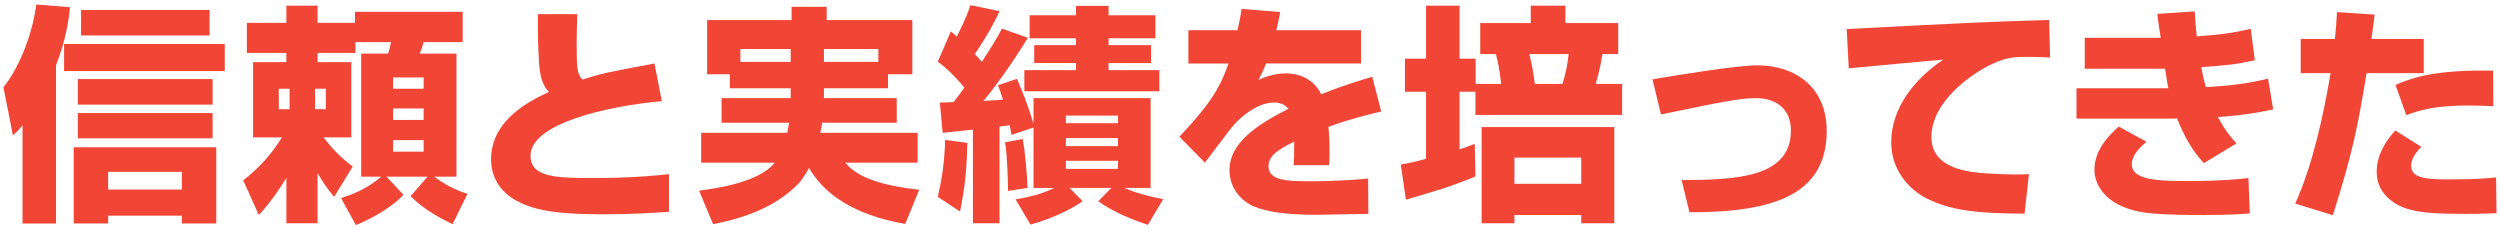 <?xml version="1.0" encoding="utf-8"?>
<!-- Generator: Adobe Illustrator 21.0.2, SVG Export Plug-In . SVG Version: 6.00 Build 0)  -->
<svg version="1.1" id="レイヤー_1" xmlns="http://www.w3.org/2000/svg" xmlns:xlink="http://www.w3.org/1999/xlink" x="0px"
	 y="0px" viewBox="0 0 392 36" enable-background="new 0 0 392 36" xml:space="preserve">
<g>
	<path fill="#F14636" d="M3.531,19.674c-0.612,0.72-0.756,0.863-1.512,1.548l-1.476-7.523c2.808-3.6,4.607-8.818,5.147-12.994
		l5.291,0.432c-0.18,1.728-0.54,4.823-2.196,9.107v24.801H3.531V19.674z M35.243,6.896v4.247H10.047V6.896H35.243z M33.911,23.093
		v11.951h-5.399v-1.225H16.958v1.225h-5.399V23.093H33.911z M33.336,12.402v3.995H12.206v-3.995H33.336z M33.336,17.729v3.96H12.206
		v-3.96H33.336z M32.867,1.567v3.996H12.71V1.567H32.867z M16.958,26.944v2.771h11.554v-2.771H16.958z"/>
	<path fill="#F14636" d="M53.469,31.048c1.368-0.432,3.852-1.224,6.299-3.348h-3.131V8.407h4.211c0.18-0.576,0.36-1.188,0.468-1.8
		h-5.579v1.691h-5.939v1.44h5.292v11.807h-4.355c1.62,2.087,2.808,3.239,4.571,4.57l-2.916,4.752
		c-1.08-1.296-1.62-2.088-2.592-3.707v7.847h-4.896V27.88c-0.792,1.297-2.34,3.744-4.319,5.832l-2.448-5.436
		c2.196-1.728,4.032-3.527,6.083-6.73h-4.536V9.739h5.219v-1.44h-6.191V3.583h6.191V0.884h4.896v2.699h5.867V1.855h16.882v4.752
		h-6.119c-0.288,1.008-0.324,1.116-0.612,1.8h5.759V27.7h-3.492c1.584,1.188,3.275,2.088,5.219,2.7l-2.339,4.751
		c-3.132-1.512-4.896-2.735-6.587-4.391l2.664-3.061h-6.443l2.664,2.844c-1.44,1.584-4.284,3.456-7.451,4.752L53.469,31.048z
		 M43.714,13.914v3.204h1.692v-3.204H43.714z M49.401,13.914v3.204h1.692v-3.204H49.401z M61.639,12.15v1.764h4.788V12.15H61.639z
		 M61.639,17.01v1.8h4.788v-1.8H61.639z M61.639,21.978v1.8h4.788v-1.8H61.639z"/>
	<path fill="#F14636" d="M90.527,2.216c-0.072,1.691-0.108,2.951-0.108,4.715c0,3.636,0.072,4.68,0.9,5.544
		c3.167-1.008,3.815-1.116,11.303-2.52l1.152,5.903c-8.711,0.791-20.589,3.527-20.589,8.566c0,3.42,4.211,3.492,9.791,3.492
		c2.771,0,7.163-0.072,11.915-0.612v5.903c-2.16,0.144-5.507,0.396-10.295,0.396c-8.603,0-11.302-0.936-13.534-2.087
		c-2.627-1.368-4.067-3.78-4.067-6.516c0-6.299,6.299-9.287,9.071-10.583c-0.504-0.575-1.368-1.512-1.548-4.571
		c-0.18-2.916-0.18-4.896-0.18-7.631H90.527z"/>
	<path fill="#F14636" d="M123.978,13.843h-9.539v-2.196h-3.563V3.151h13.246V1.063h5.507v2.088h13.426v8.495h-3.815v2.196h-10.043
		v1.547h11.411v3.852H128.91c-0.036,0.288-0.072,0.576-0.288,1.584h15.262v4.68h-11.339c1.044,1.188,3.024,3.312,11.591,4.247
		l-2.196,5.363c-3.492-0.647-11.339-2.304-15.082-8.782c-0.324,0.576-0.972,1.728-1.692,2.483c-3.492,3.6-8.351,5.363-13.354,6.335
		l-2.196-5.255c2.16-0.288,9.251-1.152,11.879-4.392H109.94v-4.68h13.498c0.072-0.432,0.144-0.684,0.288-1.584h-10.583V15.39h10.834
		V13.843z M123.978,7.687h-7.883v2.017h7.883V7.687z M129.198,9.703h8.531V7.687h-8.531V9.703z"/>
	<path fill="#F14636" d="M147.369,16.074c0.792,0,0.828,0,2.16-0.072c0.396-0.504,0.792-1.008,1.692-2.268
		c-1.26-1.512-2.771-3.06-4.175-4.067l2.052-4.752c0.144,0.108,0.756,0.685,0.936,0.828c1.584-3.203,1.872-4.14,2.124-4.932
		l4.571,0.937c-1.512,3.348-3.779,6.587-3.888,6.731c0.288,0.287,0.612,0.611,1.116,1.224c1.404-2.196,2.448-3.78,3.131-5.22
		l4.068,1.439c-2.16,3.636-5.328,7.991-6.947,9.899c0.468-0.036,2.592-0.145,3.06-0.181c-0.288-1.008-0.504-1.476-0.792-2.268
		l2.988-1.008c0.792,1.908,1.656,3.852,2.591,7.092V15.39h18.358v14.074h-4.14c1.908,0.828,4.032,1.368,6.12,1.764l-2.412,4.032
		c-2.412-0.828-5.327-1.944-7.775-3.708l2.052-2.088h-6.551l2.052,2.088c-2.879,2.016-6.371,3.132-8.171,3.672l-2.34-3.959
		c1.98-0.36,3.852-0.721,6.083-1.801h-3.276v-9.467l-3.456,1.152c-0.18-1.044-0.216-1.152-0.288-1.512
		c-0.432,0.036-0.684,0.107-1.584,0.216v15.154h-4.175V20.321c-3.348,0.36-3.744,0.396-4.751,0.504L147.369,16.074z M151.689,22.409
		c-0.144,4.248-0.288,6.407-1.152,10.763l-3.491-2.304c0.648-2.88,1.044-5.291,1.152-8.927L151.689,22.409z M160.364,21.798
		c0.396,2.051,0.684,5.687,0.756,7.666l-3.06,0.469c0-0.685-0.072-5.256-0.468-7.631L160.364,21.798z M168.715,0.92h5.111v1.476
		h7.343v3.6h-7.343v1.08h6.659v2.808h-6.659v1.116h7.955v3.312h-21.165v-3.312h8.099V9.883h-6.551V7.075h6.551v-1.08h-7.271v-3.6
		h7.271V0.92z M167.131,18.126v1.188h8.171v-1.188H167.131z M167.131,21.653v1.26h8.171v-1.26H167.131z M167.131,25.217v1.26h8.171
		v-1.26H167.131z"/>
	<path fill="#F14636" d="M200.737,1.892c-0.288,1.584-0.432,2.124-0.612,2.844h13.282v5.22h-14.902
		c-0.324,0.936-0.684,1.619-1.188,2.591c2.196-1.043,3.923-1.043,4.248-1.043c1.584,0,4.14,0.432,5.615,3.275
		c3.563-1.439,6.407-2.268,7.991-2.736l1.404,5.436c-1.836,0.432-4.607,1.08-8.279,2.412c0.144,1.224,0.18,2.699,0.18,3.959
		c0,0.864-0.036,1.477-0.072,2.052h-5.579c0.072-0.792,0.108-1.367,0.108-3.707c-2.196,1.116-4.031,2.088-4.031,3.852
		c0,2.268,2.808,2.376,6.551,2.376c0.36,0,4.967,0,9.071-0.433l0.036,5.544c-6.515,0.107-7.235,0.144-8.027,0.144
		c-5.292,0-7.919-0.54-9.719-1.224c-2.052-0.792-4.032-2.844-4.032-5.76c0-4.283,4.248-7.091,9.251-9.646
		c-0.612-0.684-1.332-0.972-2.231-0.972c-2.808,0-5.399,2.483-6.191,3.348c-0.828,0.899-3.996,5.219-4.679,6.083l-3.996-4.067
		c5.327-5.651,6.479-8.099,7.703-11.482h-6.299v-5.22h7.703c0.288-1.188,0.468-2.195,0.648-3.348L200.737,1.892z"/>
	<path fill="#F14636" d="M219.647,25.793c1.044-0.181,1.908-0.324,3.959-0.9V14.382h-3.312V9.198h3.312V0.884h5.255v8.314h2.52v3.96
		h3.996c-0.252-2.34-0.504-3.455-0.828-4.679h-2.448V3.62h7.919V0.884h5.435V3.62h8.279v4.859h-2.483
		c-0.108,0.791-0.36,2.375-1.044,4.679h4.14v4.859h-23.001v-3.636h-2.483v9.035c0.792-0.252,1.26-0.432,2.375-0.863l0.108,5.111
		c-4.104,1.691-6.047,2.231-10.906,3.635L219.647,25.793z M253.122,19.926v15.082h-5.183v-1.296h-10.475v1.296h-5.147V19.926
		H253.122z M237.465,24.713v4.104h10.475v-4.104H237.465z M239.804,8.479c0.396,1.655,0.612,2.771,0.864,4.679h4.32
		c0.504-1.62,0.792-2.88,0.972-4.679H239.804z"/>
	<path fill="#F14636" d="M263.681,28.24c8.135-0.071,17.134-0.216,17.134-7.774c0-3.527-2.483-5.076-5.435-5.076
		c-2.628,0-5.399,0.576-14.938,2.557l-1.332-5.508c4.067-0.684,13.174-2.195,16.486-2.195c5.975,0,10.834,3.527,10.834,10.258
		c0,9.936-8.171,12.814-21.525,12.779L263.681,28.24z"/>
	<path fill="#F14636" d="M321.453,9.019c-0.827-0.035-2.088-0.107-3.419-0.107c-2.052,0-3.419,0.072-5.579,1.08
		c-3.384,1.547-9.611,5.975-9.611,11.482c0,5.111,6.084,5.543,8.819,5.723c3.708,0.217,4.968,0.18,6.479,0.108l-0.685,6.191
		c-8.315,0-11.806-0.72-14.974-2.196c-3.313-1.548-5.939-4.787-5.939-8.963c0-5.436,3.635-9.935,8.171-12.994
		c-2.34,0.216-12.742,1.152-14.83,1.368l-0.324-6.155c19.474-1.008,21.634-1.116,31.101-1.404c0.035,0,0.539,0,0.647-0.035
		L321.453,9.019z"/>
	<path fill="#F14636" d="M344.132,1.784c0.108,1.691,0.181,2.771,0.324,3.923c3.491-0.288,5.039-0.396,8.459-1.188l0.647,4.931
		c-3.239,0.685-3.779,0.721-8.387,1.08c0.217,1.296,0.359,1.944,0.721,3.132c5.326-0.288,8.063-0.936,9.719-1.331l0.827,4.822
		c-4.283,0.937-7.847,1.152-8.675,1.188c1.188,2.231,2.052,3.204,2.916,4.14l-5.111,3.096c-1.008-1.116-2.557-2.844-4.212-7.02
		c-0.252,0.036-0.323,0.036-0.72,0.036h-15.047v-4.751h14.398c-0.144-0.721-0.18-0.973-0.504-3.061h-12.598V5.923h11.914
		c-0.396-2.483-0.432-2.771-0.54-3.743L344.132,1.784z M336.573,22.229c-0.791,0.684-2.303,1.943-2.303,3.527
		c0,2.447,3.887,2.628,8.711,2.628c5.255,0,8.17-0.288,9.574-0.468l0.217,5.543c-1.26,0.107-3.24,0.252-7.308,0.252
		c-6.875,0-9.179-0.288-10.763-0.684c-5.651-1.44-6.299-5.148-6.299-6.371c0-3.385,2.627-5.724,3.814-6.804L336.573,22.229z"/>
	<path fill="#F14636" d="M372.342,2.288c-0.107,0.972-0.144,1.26-0.504,3.815h8.207v5.363h-8.963
		c-1.403,8.495-2.195,12.526-5.291,22.281l-5.903-1.836c2.663-5.796,4.464-13.895,5.544-20.445h-4.68V6.104h5.363
		c0.144-1.332,0.216-2.34,0.324-4.212L372.342,2.288z M379.65,23.021c-0.612,0.648-1.584,1.765-1.584,2.952
		c0,1.907,2.159,2.16,5.759,2.16c4.645,0,6.264-0.181,7.56-0.324l0.072,5.615c-0.937,0.036-1.944,0.108-4.788,0.108
		c-5.398,0-8.278-0.181-10.547-1.332c-0.791-0.396-3.455-1.908-3.455-5.184c0-0.863,0-3.348,2.916-6.551L379.65,23.021z
		 M390.952,16.649c-1.116-0.035-2.196-0.107-3.815-0.107c-5.111,0-7.523,0.648-9.827,1.512l-1.692-4.715
		c3.313-1.549,7.344-2.376,15.299-2.269L390.952,16.649z"/>
</g>
</svg>
